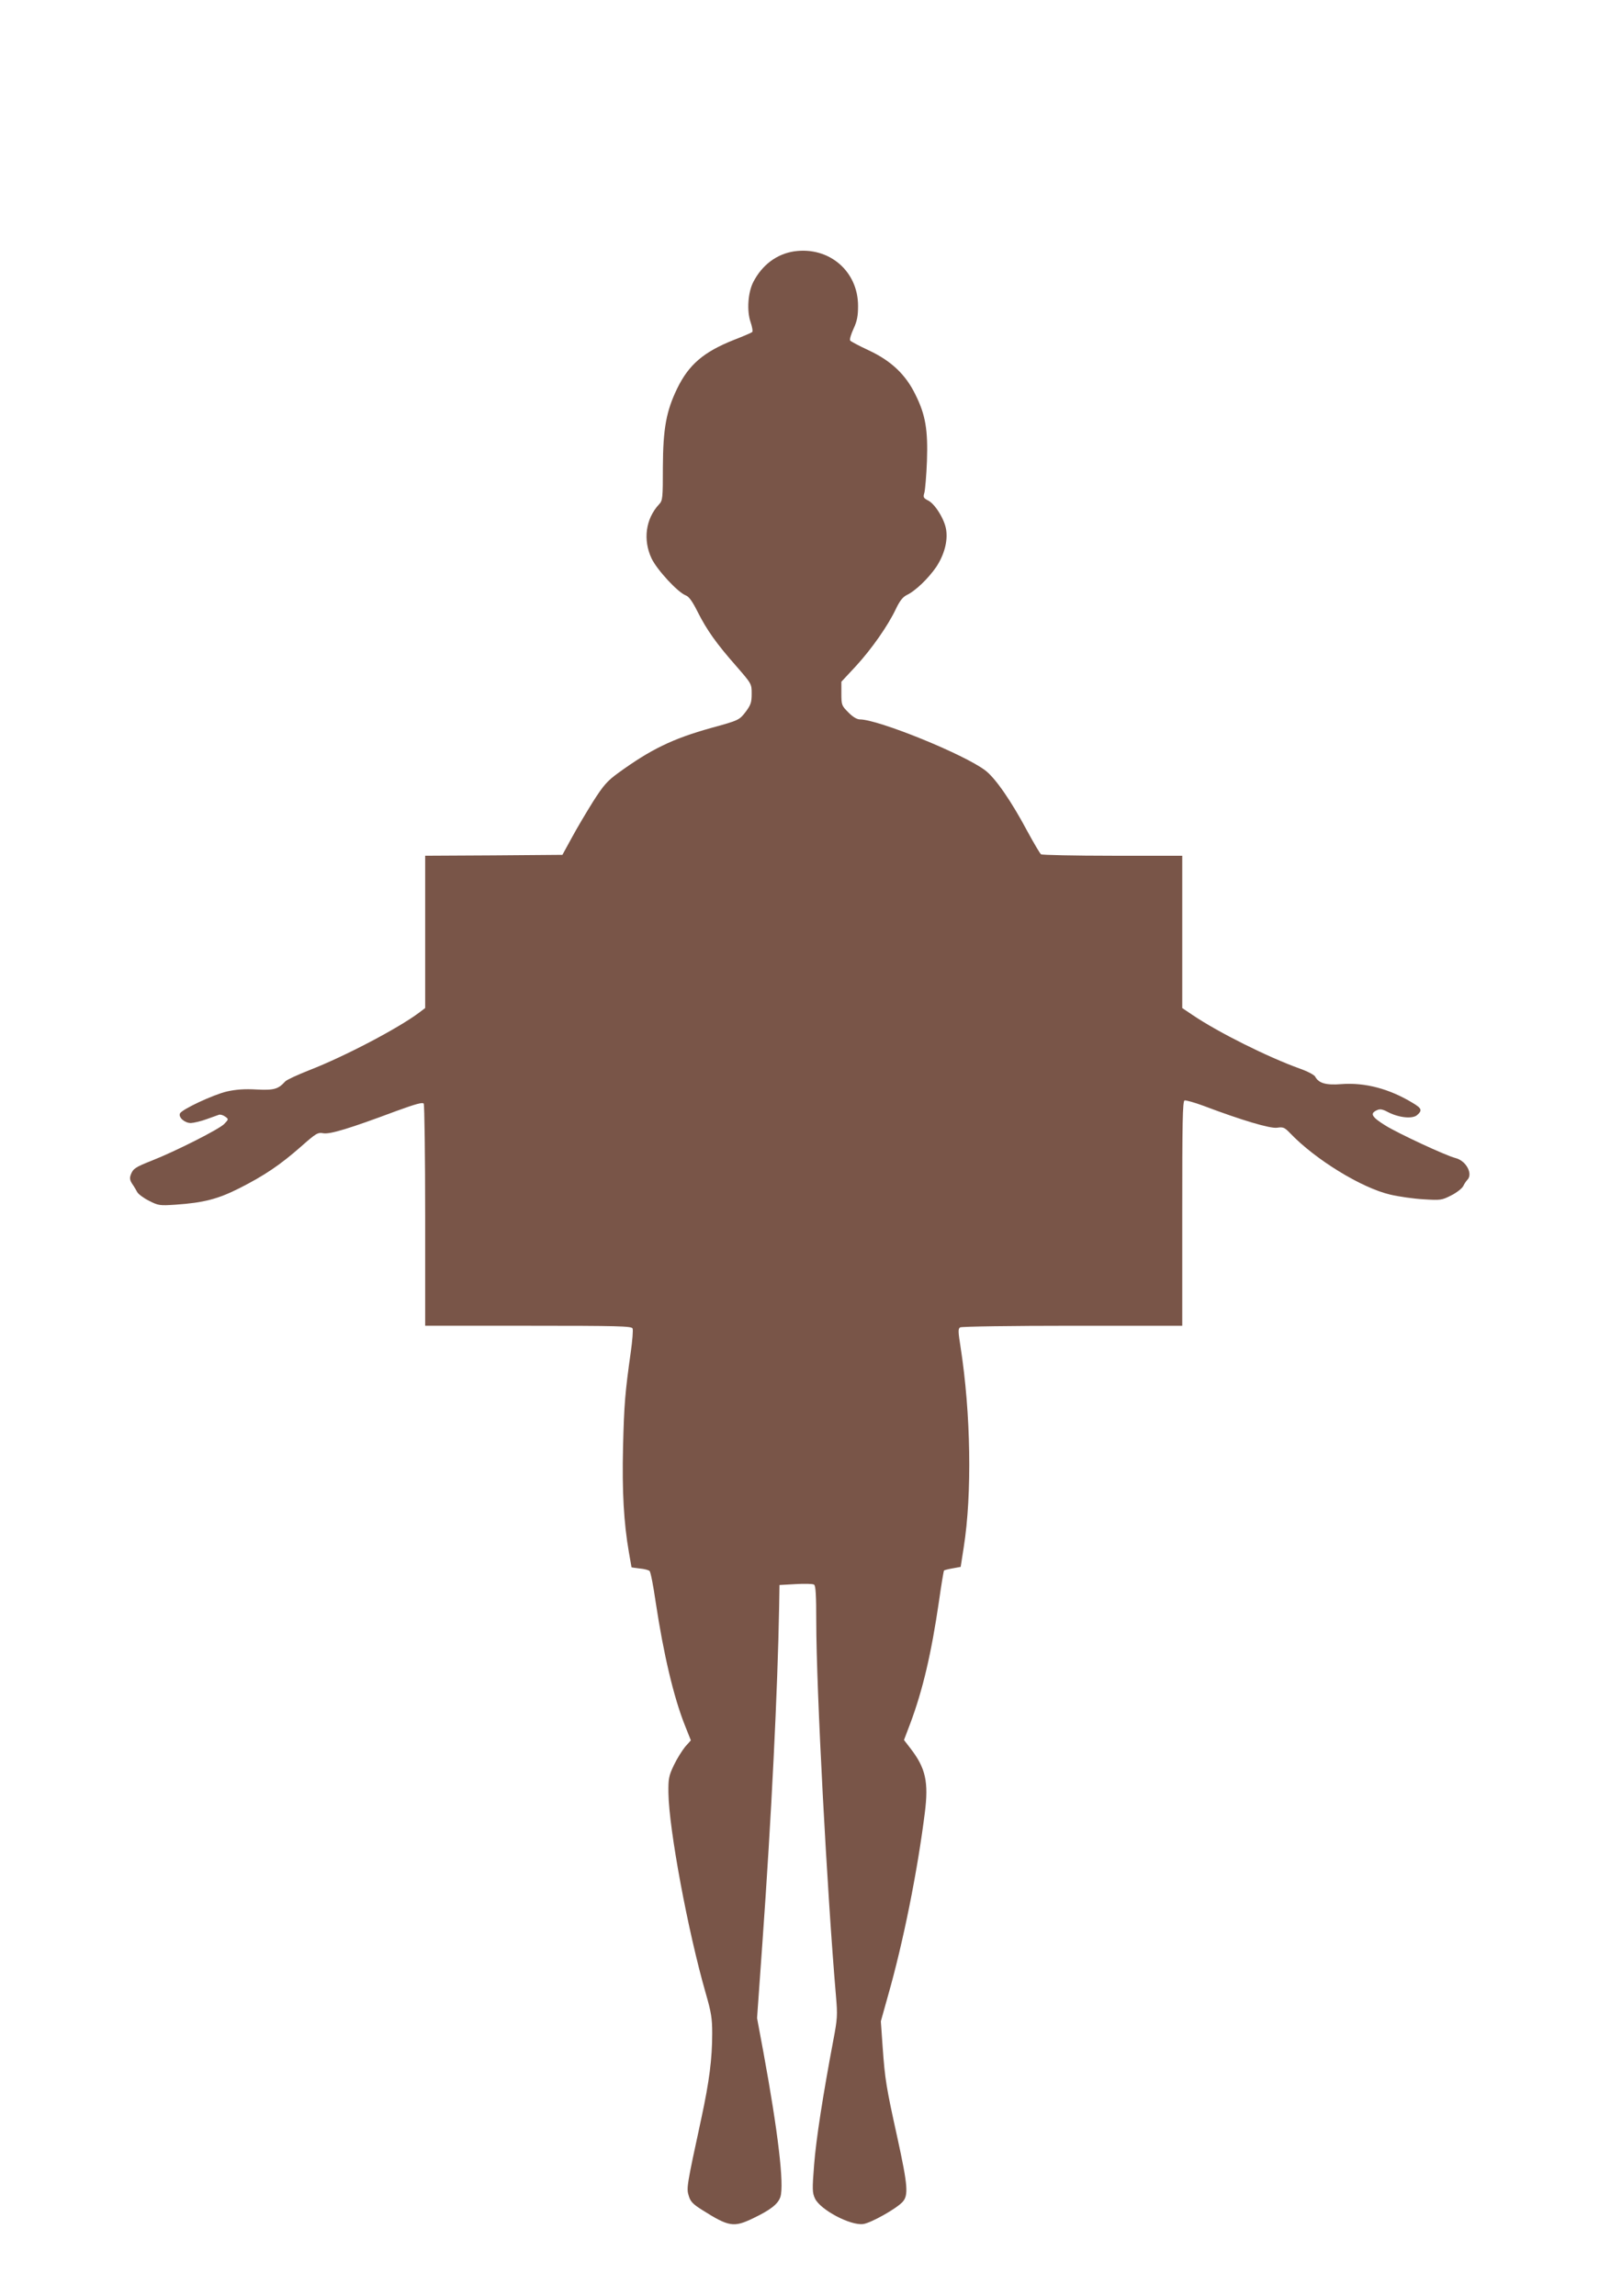 <?xml version="1.0" standalone="no"?>
<!DOCTYPE svg PUBLIC "-//W3C//DTD SVG 20010904//EN"
 "http://www.w3.org/TR/2001/REC-SVG-20010904/DTD/svg10.dtd">
<svg version="1.0" xmlns="http://www.w3.org/2000/svg"
 width="898pt" height="1280pt" viewBox="0 0 898 1280"
 preserveAspectRatio="xMidYMid meet">
<g transform="translate(0,1280) scale(0.1,-0.1)"
fill="#795548" stroke="none">
<path d="M4427 11399 c-98 -15 -179 -76 -228 -171 -30 -58 -37 -161 -15 -224
9 -26 13 -51 9 -55 -5 -4 -51 -24 -103 -44 -168 -67 -250 -137 -315 -270 -61
-126 -79 -223 -80 -437 0 -177 -1 -188 -22 -210 -74 -80 -90 -197 -41 -301 30
-63 146 -189 191 -206 18 -7 37 -34 66 -92 51 -101 104 -176 215 -302 86 -99
86 -99 86 -154 0 -48 -5 -62 -32 -99 -37 -48 -38 -49 -195 -92 -214 -60 -334
-118 -516 -250 -62 -45 -83 -69 -141 -160 -37 -59 -91 -150 -119 -202 l-52
-95 -382 -3 -383 -2 0 -425 0 -424 -33 -25 c-114 -86 -412 -243 -612 -321 -66
-26 -127 -54 -135 -63 -39 -43 -62 -50 -160 -45 -67 4 -116 0 -165 -11 -77
-18 -254 -101 -262 -123 -9 -22 27 -53 61 -53 17 1 56 10 86 21 30 11 62 22
70 25 8 3 24 -2 35 -10 20 -14 20 -15 -5 -41 -27 -29 -275 -154 -405 -205 -91
-36 -103 -44 -116 -78 -7 -19 -5 -31 8 -51 10 -14 22 -35 28 -46 6 -11 35 -33
65 -48 53 -27 59 -28 150 -22 156 11 234 31 355 92 140 71 227 130 342 231 85
75 94 81 126 75 38 -6 144 26 406 124 110 40 147 50 153 41 4 -7 8 -289 8
-625 l0 -613 575 0 c502 0 576 -2 581 -15 4 -8 -1 -68 -10 -132 -32 -228 -37
-290 -43 -528 -6 -246 4 -424 33 -590 8 -44 14 -81 14 -81 0 -1 21 -4 46 -7
25 -2 50 -9 55 -14 6 -6 21 -84 34 -174 44 -291 100 -527 161 -682 l35 -88
-32 -36 c-17 -21 -46 -67 -63 -103 -28 -59 -31 -74 -30 -155 3 -202 108 -768
208 -1116 30 -104 36 -139 36 -222 0 -143 -16 -268 -61 -477 -81 -374 -83
-387 -70 -429 9 -32 23 -47 74 -79 150 -95 177 -99 285 -47 96 46 139 79 152
119 22 68 -13 363 -95 809 l-35 188 30 422 c50 697 85 1410 93 1867 l2 125 90
5 c50 3 96 2 103 -3 9 -7 12 -60 12 -206 0 -372 60 -1505 110 -2089 9 -104 8
-125 -15 -245 -57 -302 -96 -551 -107 -694 -11 -138 -10 -156 5 -188 30 -63
198 -152 269 -142 43 6 182 84 218 122 35 37 31 90 -28 360 -62 281 -69 323
-82 505 l-10 143 40 143 c85 298 164 692 205 1018 22 173 5 250 -79 359 l-37
48 35 92 c70 187 118 393 160 681 13 92 26 169 28 172 3 2 25 8 49 12 l44 8
17 109 c47 297 40 747 -18 1119 -13 82 -14 100 -2 107 7 5 289 9 626 9 l612 0
0 625 c0 508 2 627 13 631 7 2 54 -11 103 -29 214 -81 375 -129 413 -123 33 5
41 2 72 -30 140 -147 399 -306 559 -343 47 -11 130 -23 185 -26 96 -6 102 -5
155 22 30 15 60 39 66 51 6 13 17 29 23 35 33 33 -6 107 -66 122 -53 13 -319
137 -390 181 -77 48 -88 67 -49 85 18 9 31 7 65 -11 61 -31 136 -38 161 -15
29 26 25 37 -25 67 -130 79 -266 115 -398 105 -85 -7 -127 5 -146 42 -6 10
-44 30 -87 45 -175 63 -451 200 -596 298 l-58 39 0 424 0 425 -387 0 c-214 0
-393 4 -400 8 -6 4 -40 62 -76 128 -90 169 -178 296 -234 339 -117 90 -598
285 -700 285 -16 0 -40 14 -64 39 -37 37 -39 41 -39 105 l0 66 81 87 c89 97
179 226 223 319 21 44 38 66 60 77 49 23 121 93 165 157 44 67 65 143 55 207
-8 57 -62 144 -100 163 -27 14 -29 18 -21 45 4 17 11 95 14 175 6 174 -8 258
-64 370 -54 112 -136 189 -260 247 -54 25 -101 50 -104 55 -4 6 5 36 19 66 20
43 25 72 25 127 0 194 -162 332 -356 304z"/>
</g>
</svg>
